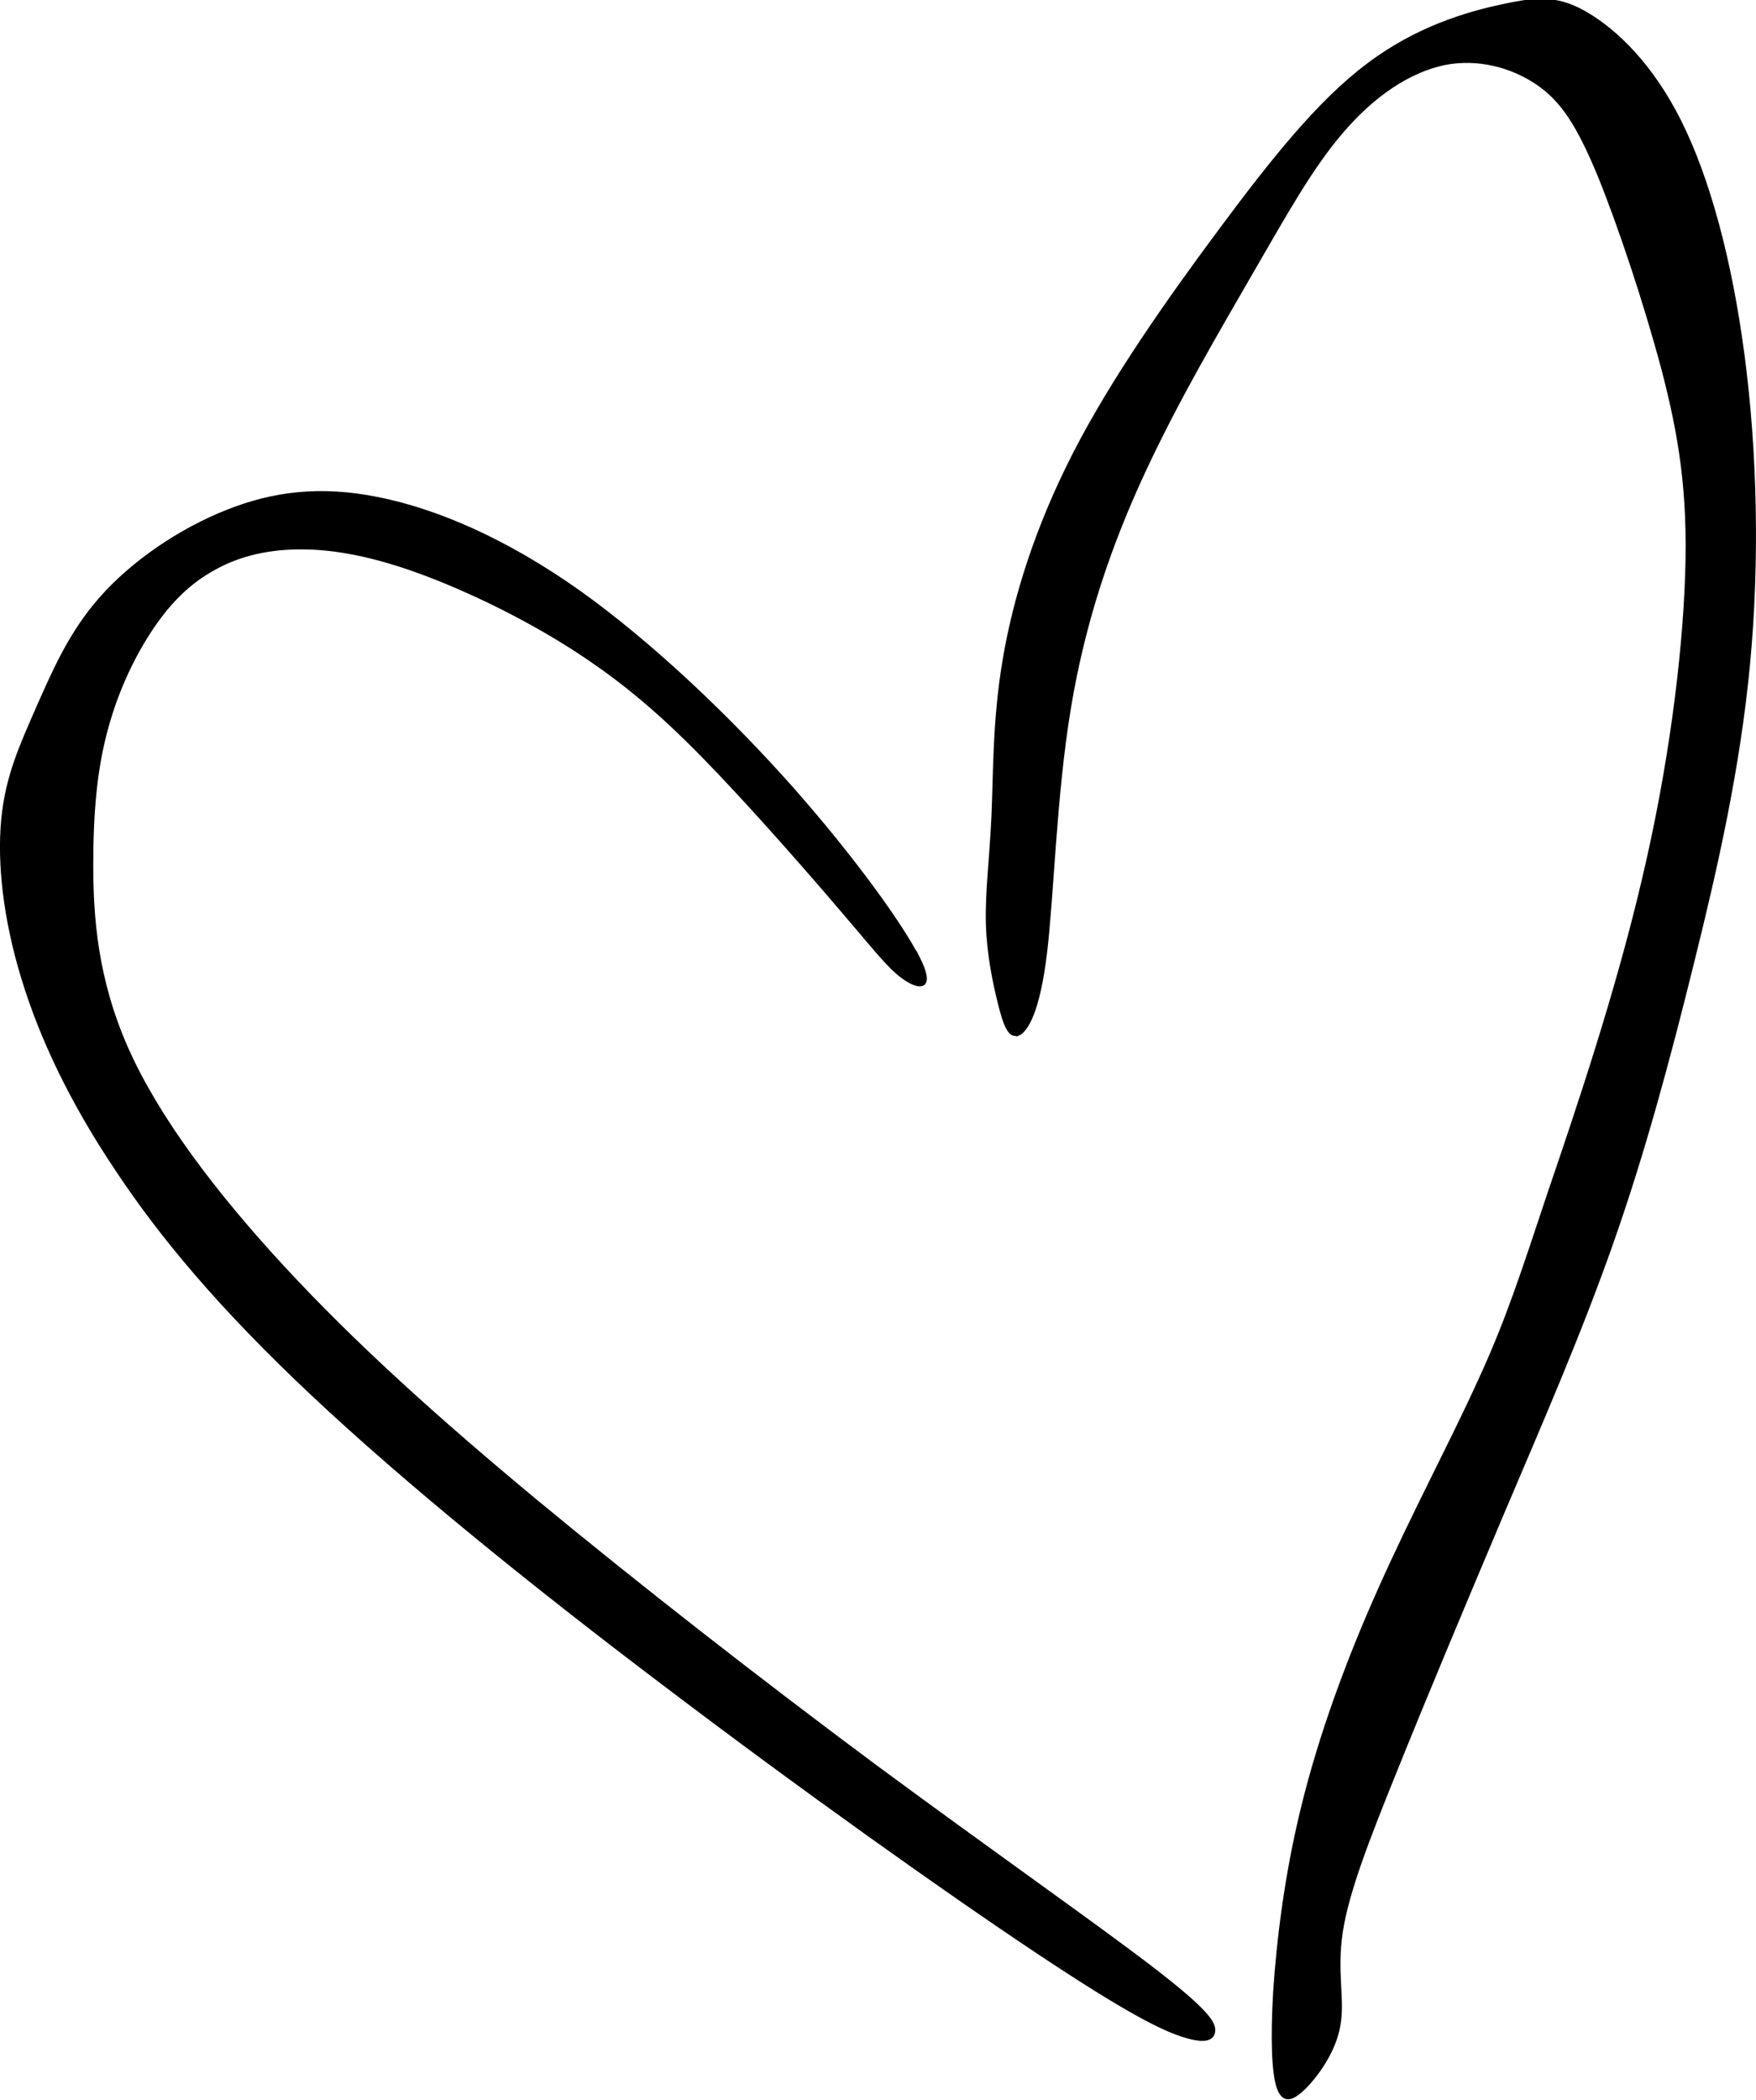 <?xml version="1.0" encoding="UTF-8"?> <svg xmlns="http://www.w3.org/2000/svg" xmlns:xlink="http://www.w3.org/1999/xlink" xmlns:xodm="http://www.corel.com/coreldraw/odm/2003" xml:space="preserve" width="44.052mm" height="52.649mm" version="1.1" style="shape-rendering:geometricPrecision; text-rendering:geometricPrecision; image-rendering:optimizeQuality; fill-rule:evenodd; clip-rule:evenodd" viewBox="0 0 37.59 44.93"> <defs> <style type="text/css"> .str0 {stroke:black;stroke-width:0.07;stroke-miterlimit:22.926} .fil0 {fill:black} </style> </defs> <g id="Слой_x0020_1">  <g id="_1769353270800"> <path class="fil0 str0" d="M21.79 22.13c0.18,-0.07 0.44,-0.49 0.59,-1.75 0.15,-1.26 0.2,-3.36 0.51,-5.23 0.31,-1.87 0.87,-3.5 1.59,-5.05 0.72,-1.55 1.59,-3.02 2.31,-4.27 0.72,-1.24 1.28,-2.26 1.95,-3.03 0.66,-0.77 1.42,-1.28 2.17,-1.44 0.74,-0.15 1.47,0.06 2,0.42 0.53,0.36 0.87,0.88 1.32,1.96 0.44,1.08 0.99,2.73 1.37,4.15 0.37,1.42 0.57,2.62 0.51,4.4 -0.06,1.79 -0.36,4.16 -0.94,6.59 -0.57,2.42 -1.41,4.9 -2,6.63 -0.58,1.74 -0.9,2.74 -1.49,4.02 -0.58,1.28 -1.42,2.85 -2.13,4.44 -0.71,1.58 -1.29,3.18 -1.66,4.69 -0.37,1.5 -0.53,2.91 -0.6,3.95 -0.06,1.04 -0.03,1.72 0.07,2.04 0.11,0.32 0.28,0.29 0.56,0.02 0.27,-0.27 0.65,-0.79 0.74,-1.34 0.1,-0.55 -0.08,-1.13 0.05,-1.99 0.13,-0.86 0.57,-1.99 1.19,-3.52 0.62,-1.54 1.43,-3.47 2.25,-5.41 0.82,-1.93 1.66,-3.85 2.35,-5.81 0.69,-1.96 1.22,-3.94 1.73,-6 0.51,-2.05 0.99,-4.17 1.2,-6.4 0.21,-2.23 0.15,-4.57 -0.12,-6.61 -0.27,-2.04 -0.74,-3.77 -1.35,-4.99 -0.61,-1.22 -1.37,-1.93 -1.97,-2.29 -0.6,-0.36 -1.03,-0.36 -1.8,-0.19 -0.77,0.16 -1.87,0.48 -2.92,1.28 -1.05,0.79 -2.05,2.05 -3.15,3.53 -1.1,1.48 -2.3,3.18 -3.12,4.78 -0.82,1.6 -1.28,3.1 -1.5,4.4 -0.22,1.3 -0.2,2.4 -0.24,3.32 -0.04,0.92 -0.14,1.66 -0.12,2.34 0.02,0.67 0.15,1.27 0.26,1.71 0.11,0.44 0.21,0.71 0.39,0.64z"></path> <path class="fil0 str0" d="M19.65 20.49c-0.35,-0.69 -1.35,-2.09 -2.68,-3.6 -1.33,-1.5 -3,-3.1 -4.57,-4.22 -1.58,-1.12 -3.06,-1.75 -4.31,-2 -1.24,-0.25 -2.25,-0.12 -3.25,0.28 -1,0.4 -2,1.08 -2.68,1.85 -0.68,0.77 -1.03,1.62 -1.37,2.38 -0.33,0.76 -0.64,1.42 -0.73,2.35 -0.09,0.93 0.04,2.13 0.43,3.4 0.39,1.28 1.03,2.63 2,4.08 0.96,1.45 2.24,2.98 4.21,4.83 1.97,1.85 4.64,4.02 7.54,6.21 2.9,2.2 6.04,4.43 7.98,5.72 1.94,1.29 2.68,1.65 3.14,1.79 0.45,0.14 0.61,0.06 0.62,-0.11 0.01,-0.17 -0.14,-0.43 -1.34,-1.35 -1.2,-0.92 -3.47,-2.51 -5.92,-4.32 -2.45,-1.82 -5.08,-3.87 -7.27,-5.68 -2.18,-1.81 -3.91,-3.38 -5.39,-4.98 -1.48,-1.6 -2.71,-3.23 -3.36,-4.71 -0.65,-1.48 -0.74,-2.8 -0.74,-3.91 0,-1.11 0.08,-2 0.29,-2.81 0.21,-0.82 0.55,-1.56 0.93,-2.15 0.38,-0.59 0.8,-1.03 1.32,-1.33 0.52,-0.31 1.13,-0.48 1.88,-0.49 0.75,-0.01 1.64,0.15 2.77,0.58 1.13,0.43 2.51,1.12 3.64,1.92 1.13,0.79 2.02,1.68 2.95,2.68 0.93,1 1.9,2.12 2.51,2.84 0.61,0.72 0.87,1.04 1.16,1.22 0.28,0.18 0.59,0.21 0.24,-0.48z"></path> </g> </g> </svg> 